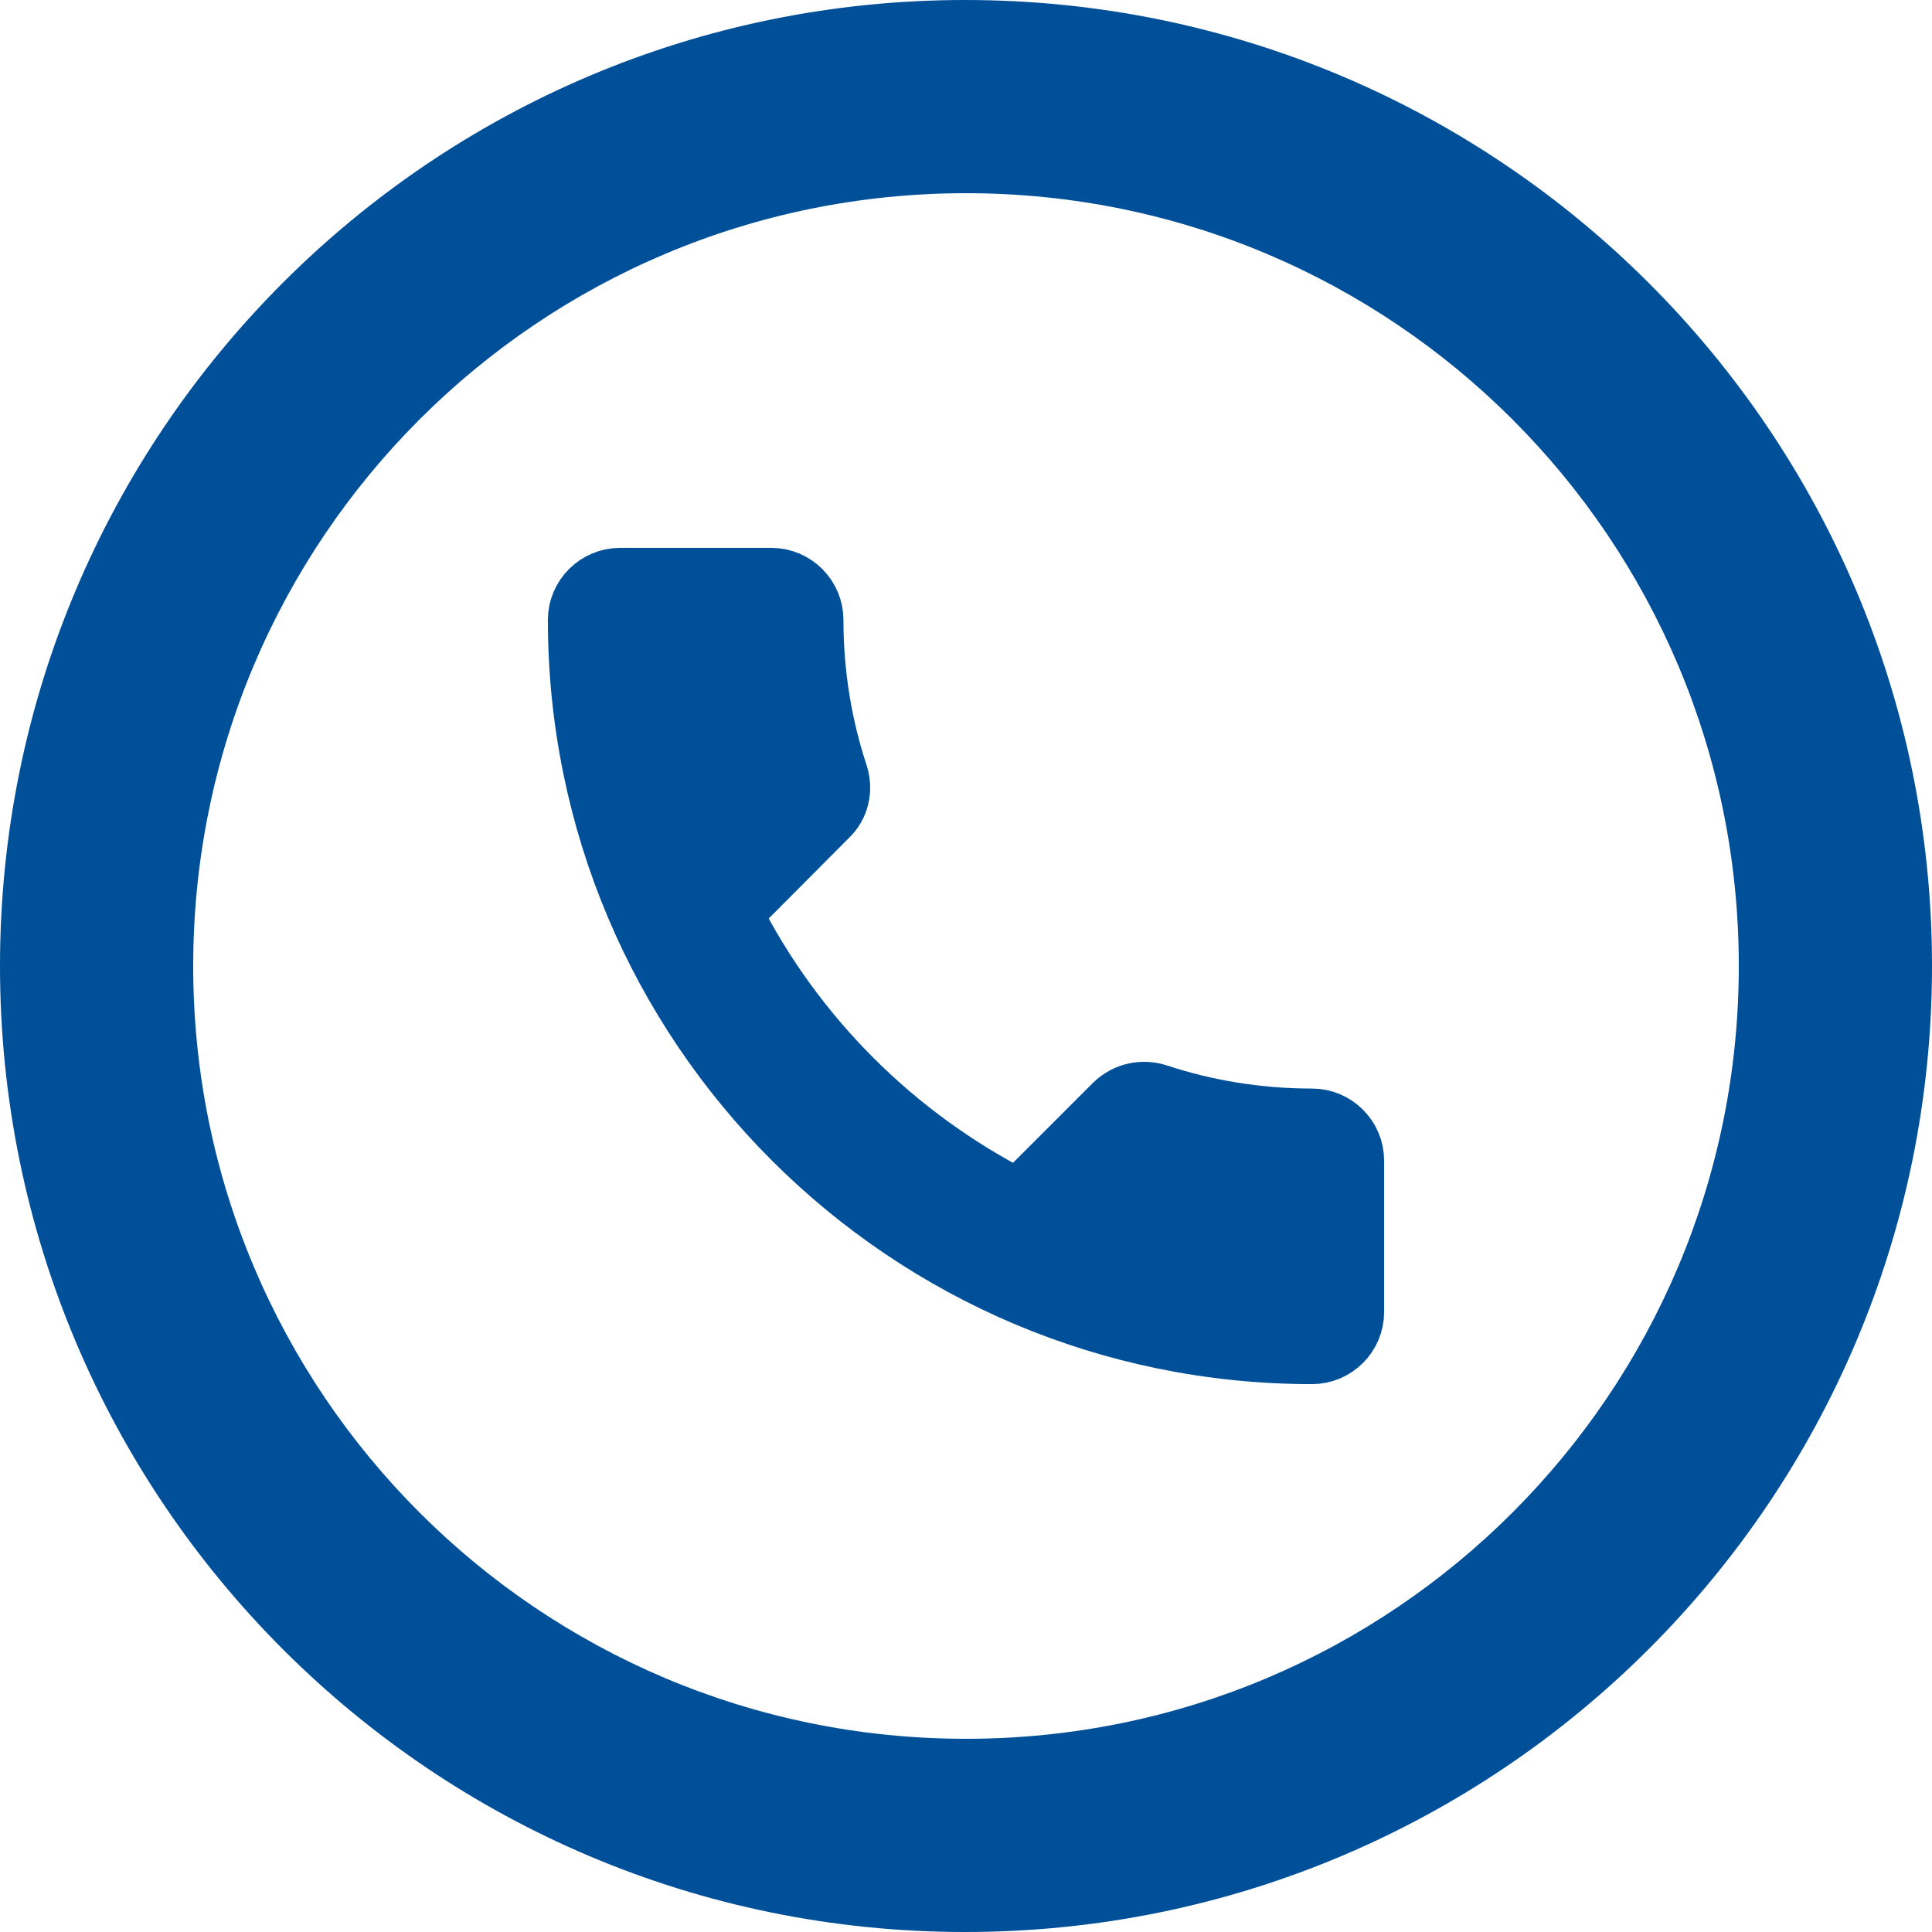 <?xml version="1.0" encoding="UTF-8"?>
<svg width="67px" height="67px" viewBox="0 0 67 67" version="1.1" xmlns="http://www.w3.org/2000/svg" xmlns:xlink="http://www.w3.org/1999/xlink">
    <!-- Generator: Sketch 51.2 (57519) - http://www.bohemiancoding.com/sketch -->
    <title>Calling</title>
    <desc>Created with Sketch.</desc>
    <defs></defs>
    <g id="About-Link" stroke="none" stroke-width="1" fill="none" fill-rule="evenodd">
        <g id="About-Link---Desktop" transform="translate(-339, -4222)" fill="#004f99" fill-rule="nonzero">
            <g id="Calling" transform="translate(339, 4222)">
                <g id="Group-9-Copy">
                    <path d="M33.467,0 C14.975,0 0,15.008 0,33.5 C0,51.992 14.975,67 33.467,67 C51.992,67 67,51.992 67,33.5 C67,15.008 51.992,0 33.467,0 Z M33.5,60.3 C18.693,60.3 6.7,48.307 6.7,33.5 C6.7,18.693 18.693,6.7 33.5,6.7 C48.307,6.7 60.3,18.693 60.3,33.5 C60.3,48.307 48.307,60.3 33.5,60.3 Z" id="Shape"></path>
                </g>
                <path d="M45.5,38.75 C43.625,38.75 41.825,38.45 40.145,37.895 C39.62,37.73 39.035,37.85 38.615,38.255 L35.315,41.555 C31.07,39.395 27.59,35.93 25.43,31.67 L28.73,28.355 C29.15,27.965 29.27,27.38 29.105,26.855 C28.55,25.175 28.25,23.375 28.25,21.5 C28.25,20.675 27.575,20 26.75,20 L21.5,20 C20.675,20 20,20.675 20,21.5 C20,35.585 31.415,47 45.5,47 C46.325,47 47,46.325 47,45.5 L47,40.25 C47,39.425 46.325,38.75 45.5,38.75 Z" id="Shape" stroke="#004f99" stroke-width="2"></path>
            </g>
        </g>
    </g>
</svg>